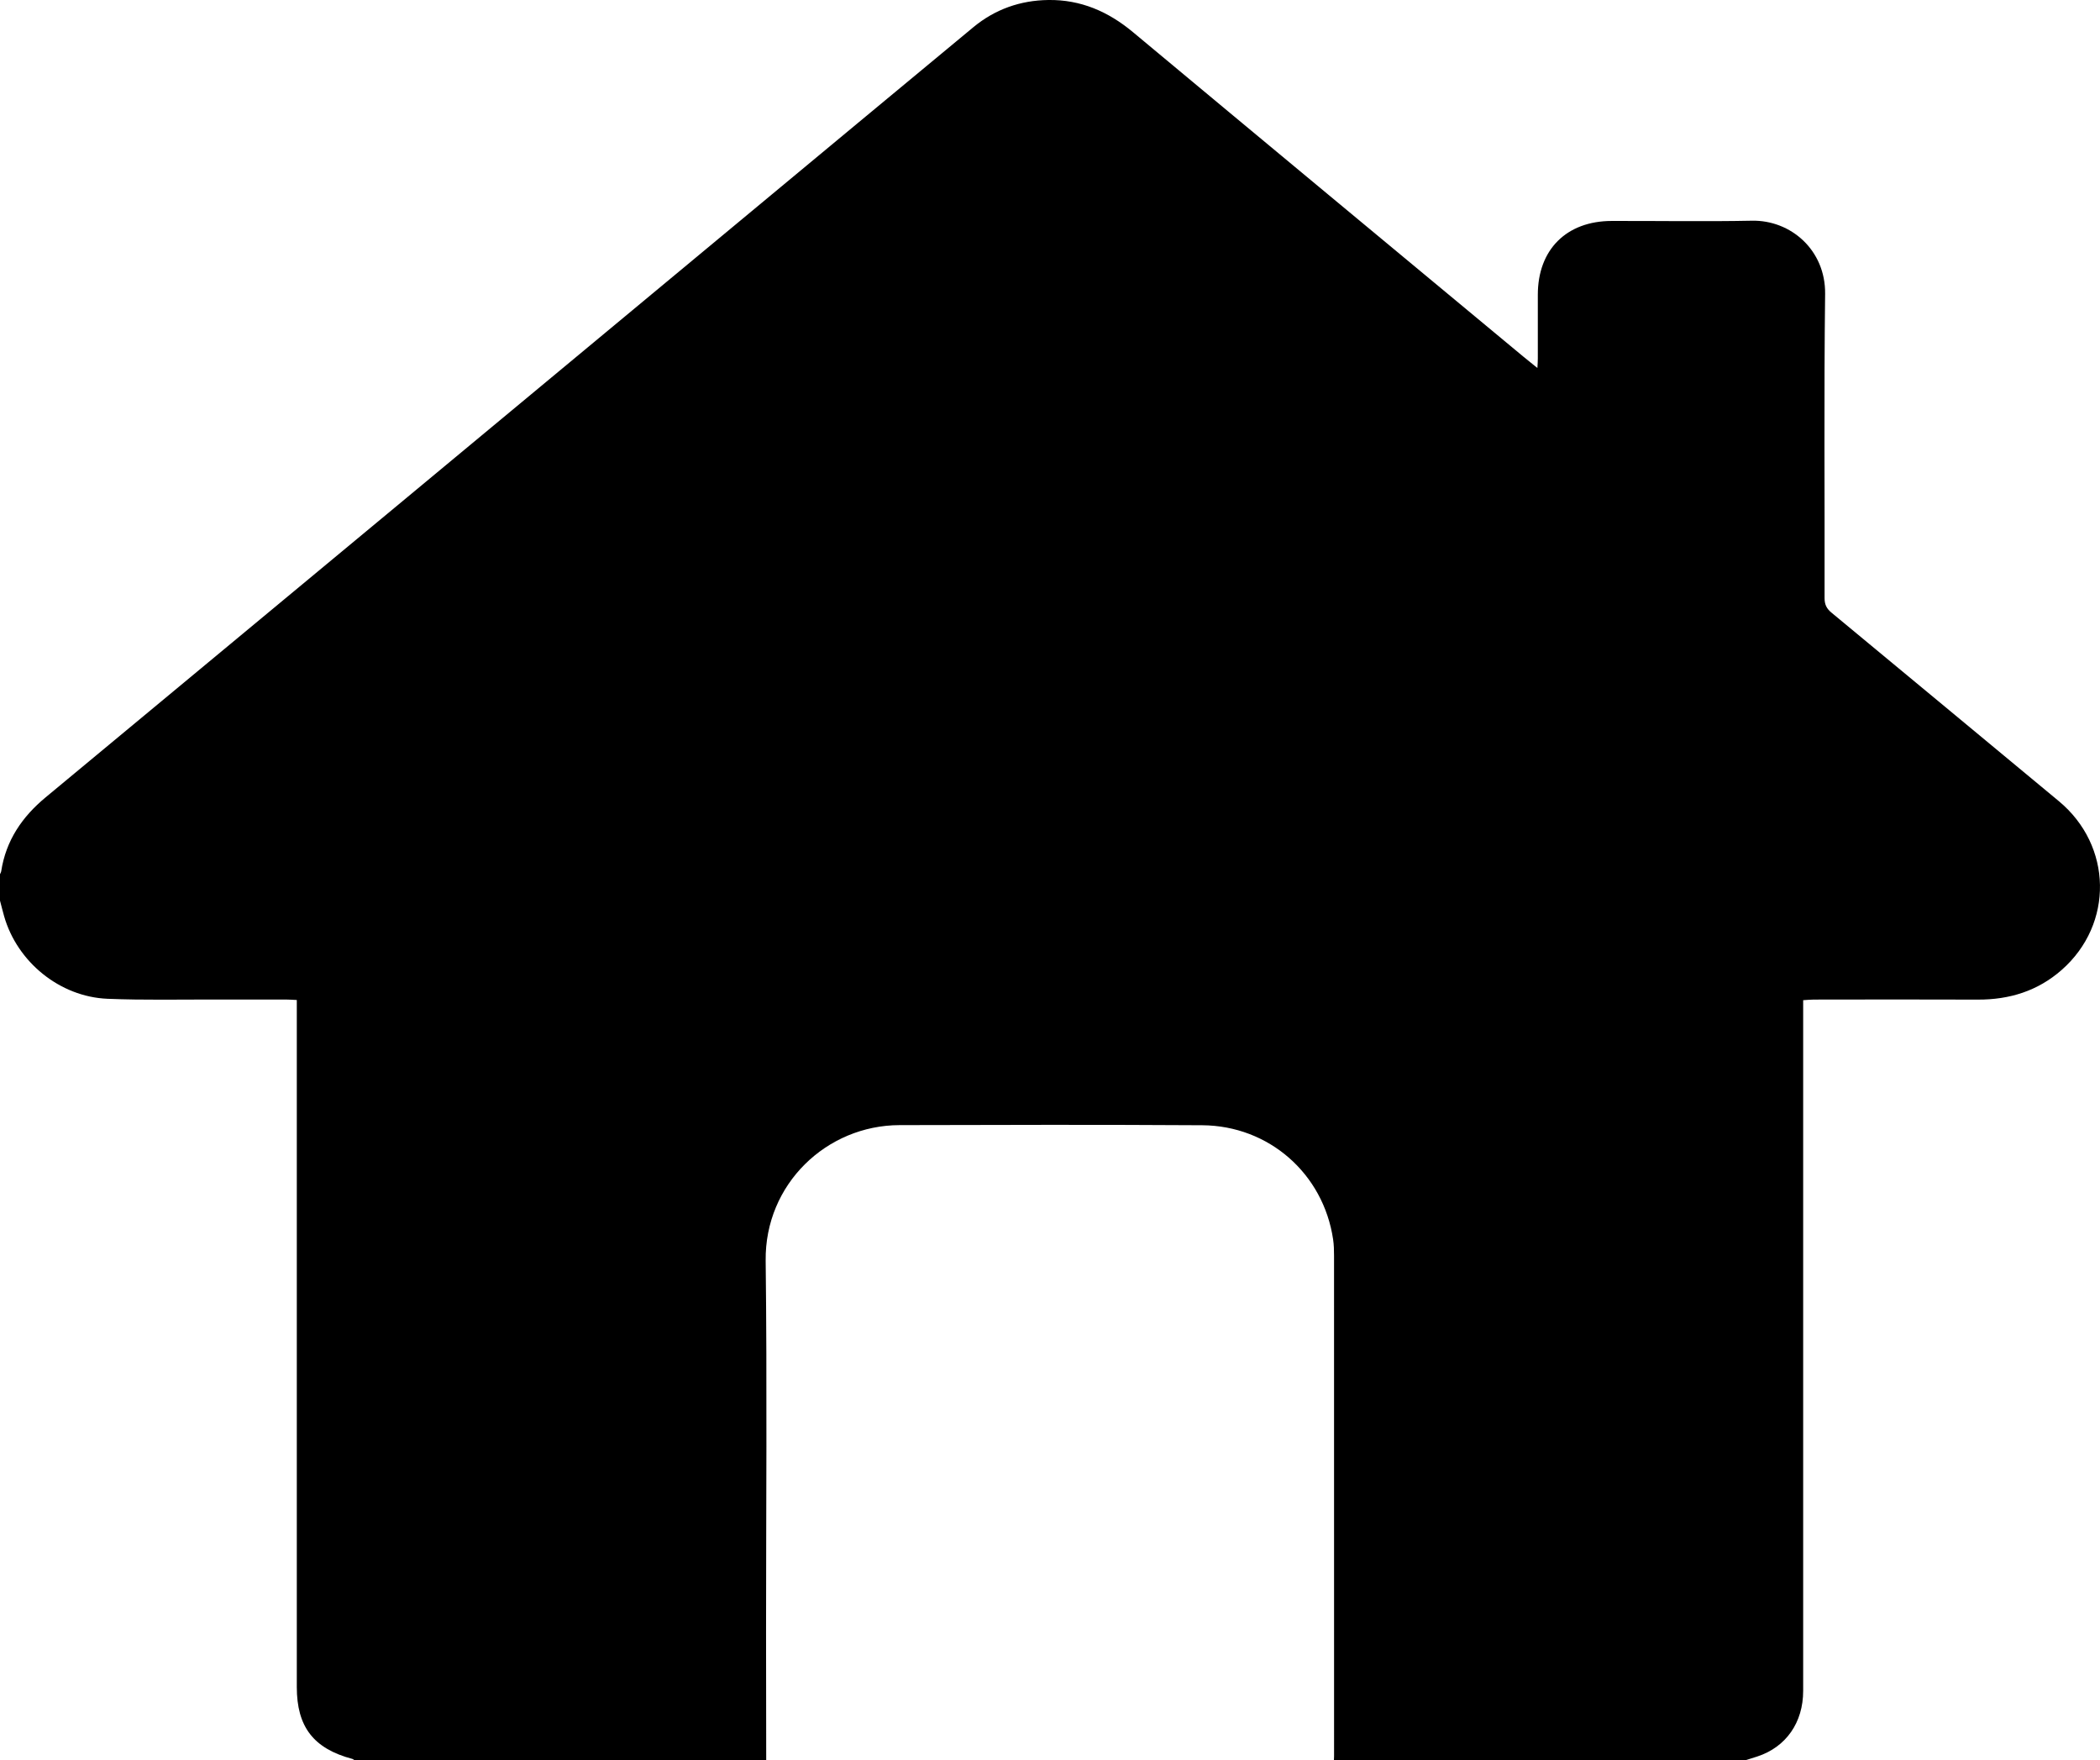 <svg xmlns="http://www.w3.org/2000/svg" id="Calque_2" data-name="Calque 2" viewBox="0 0 698.27 585.2"><g id="Calque_1-2" data-name="Calque 1"><path d="M254.78,585.2H117.84c-.23-.14-.44-.35-.68-.41-12.89-3.43-18.47-10.64-18.47-23.91,0-74.81,0-149.62,0-224.43v-3.98c-1.24-.06-2.22-.14-3.2-.14-7.73-.01-15.46,.01-23.18-.01-12.18-.04-24.38,.25-36.54-.25-15.91-.65-30.07-12.27-34.4-27.46-.49-1.73-.92-3.47-1.38-5.21,0-2.91,0-5.82,0-8.73,.14-.33,.36-.65,.41-1,1.58-10.22,6.92-18.07,14.8-24.6C92.54,200.95,169.8,136.76,247.08,72.59c25.53-21.19,51.04-42.41,76.6-63.57C330.87,3.08,339.25,.13,348.56,0c10.75-.15,19.91,3.81,28.14,10.67,43.22,36.03,86.54,71.94,129.82,107.89,1.43,1.19,2.9,2.35,4.68,3.79,.07-1.35,.14-2.22,.14-3.09,0-7.09,0-14.18,0-21.27,0-14.98,9.5-24.5,24.55-24.53,15.55-.04,31.1,.23,46.64-.08,12.92-.26,24.51,9.77,24.34,24.33-.41,33.72-.11,67.45-.18,101.17,0,2.13,.69,3.48,2.3,4.81,25.22,20.85,50.38,41.78,75.58,62.66,17.85,14.79,18.34,40.84,.95,56.13-7.95,6.99-17.36,9.9-27.87,9.86-18.18-.08-36.37-.03-54.55-.01-1.13,0-2.26,.13-3.53,.2v3.84c0,75.27,0,150.53,0,225.8,0,10.55-5.71,18.69-15.25,21.81-1.28,.42-2.56,.81-3.84,1.22h-136.94c.02-.45,.05-.91,.05-1.36,0-55.45,0-110.89-.01-166.34,0-1.81-.04-3.65-.31-5.44-3.23-21.81-21.31-37.8-43.52-37.95-33.55-.21-67.1-.13-100.64-.04-24.23,.06-44.82,19.58-44.52,45.06,.49,41.17,.13,82.35,.13,123.52,0,14.18,.03,28.36,.05,42.54Z"></path></g></svg>